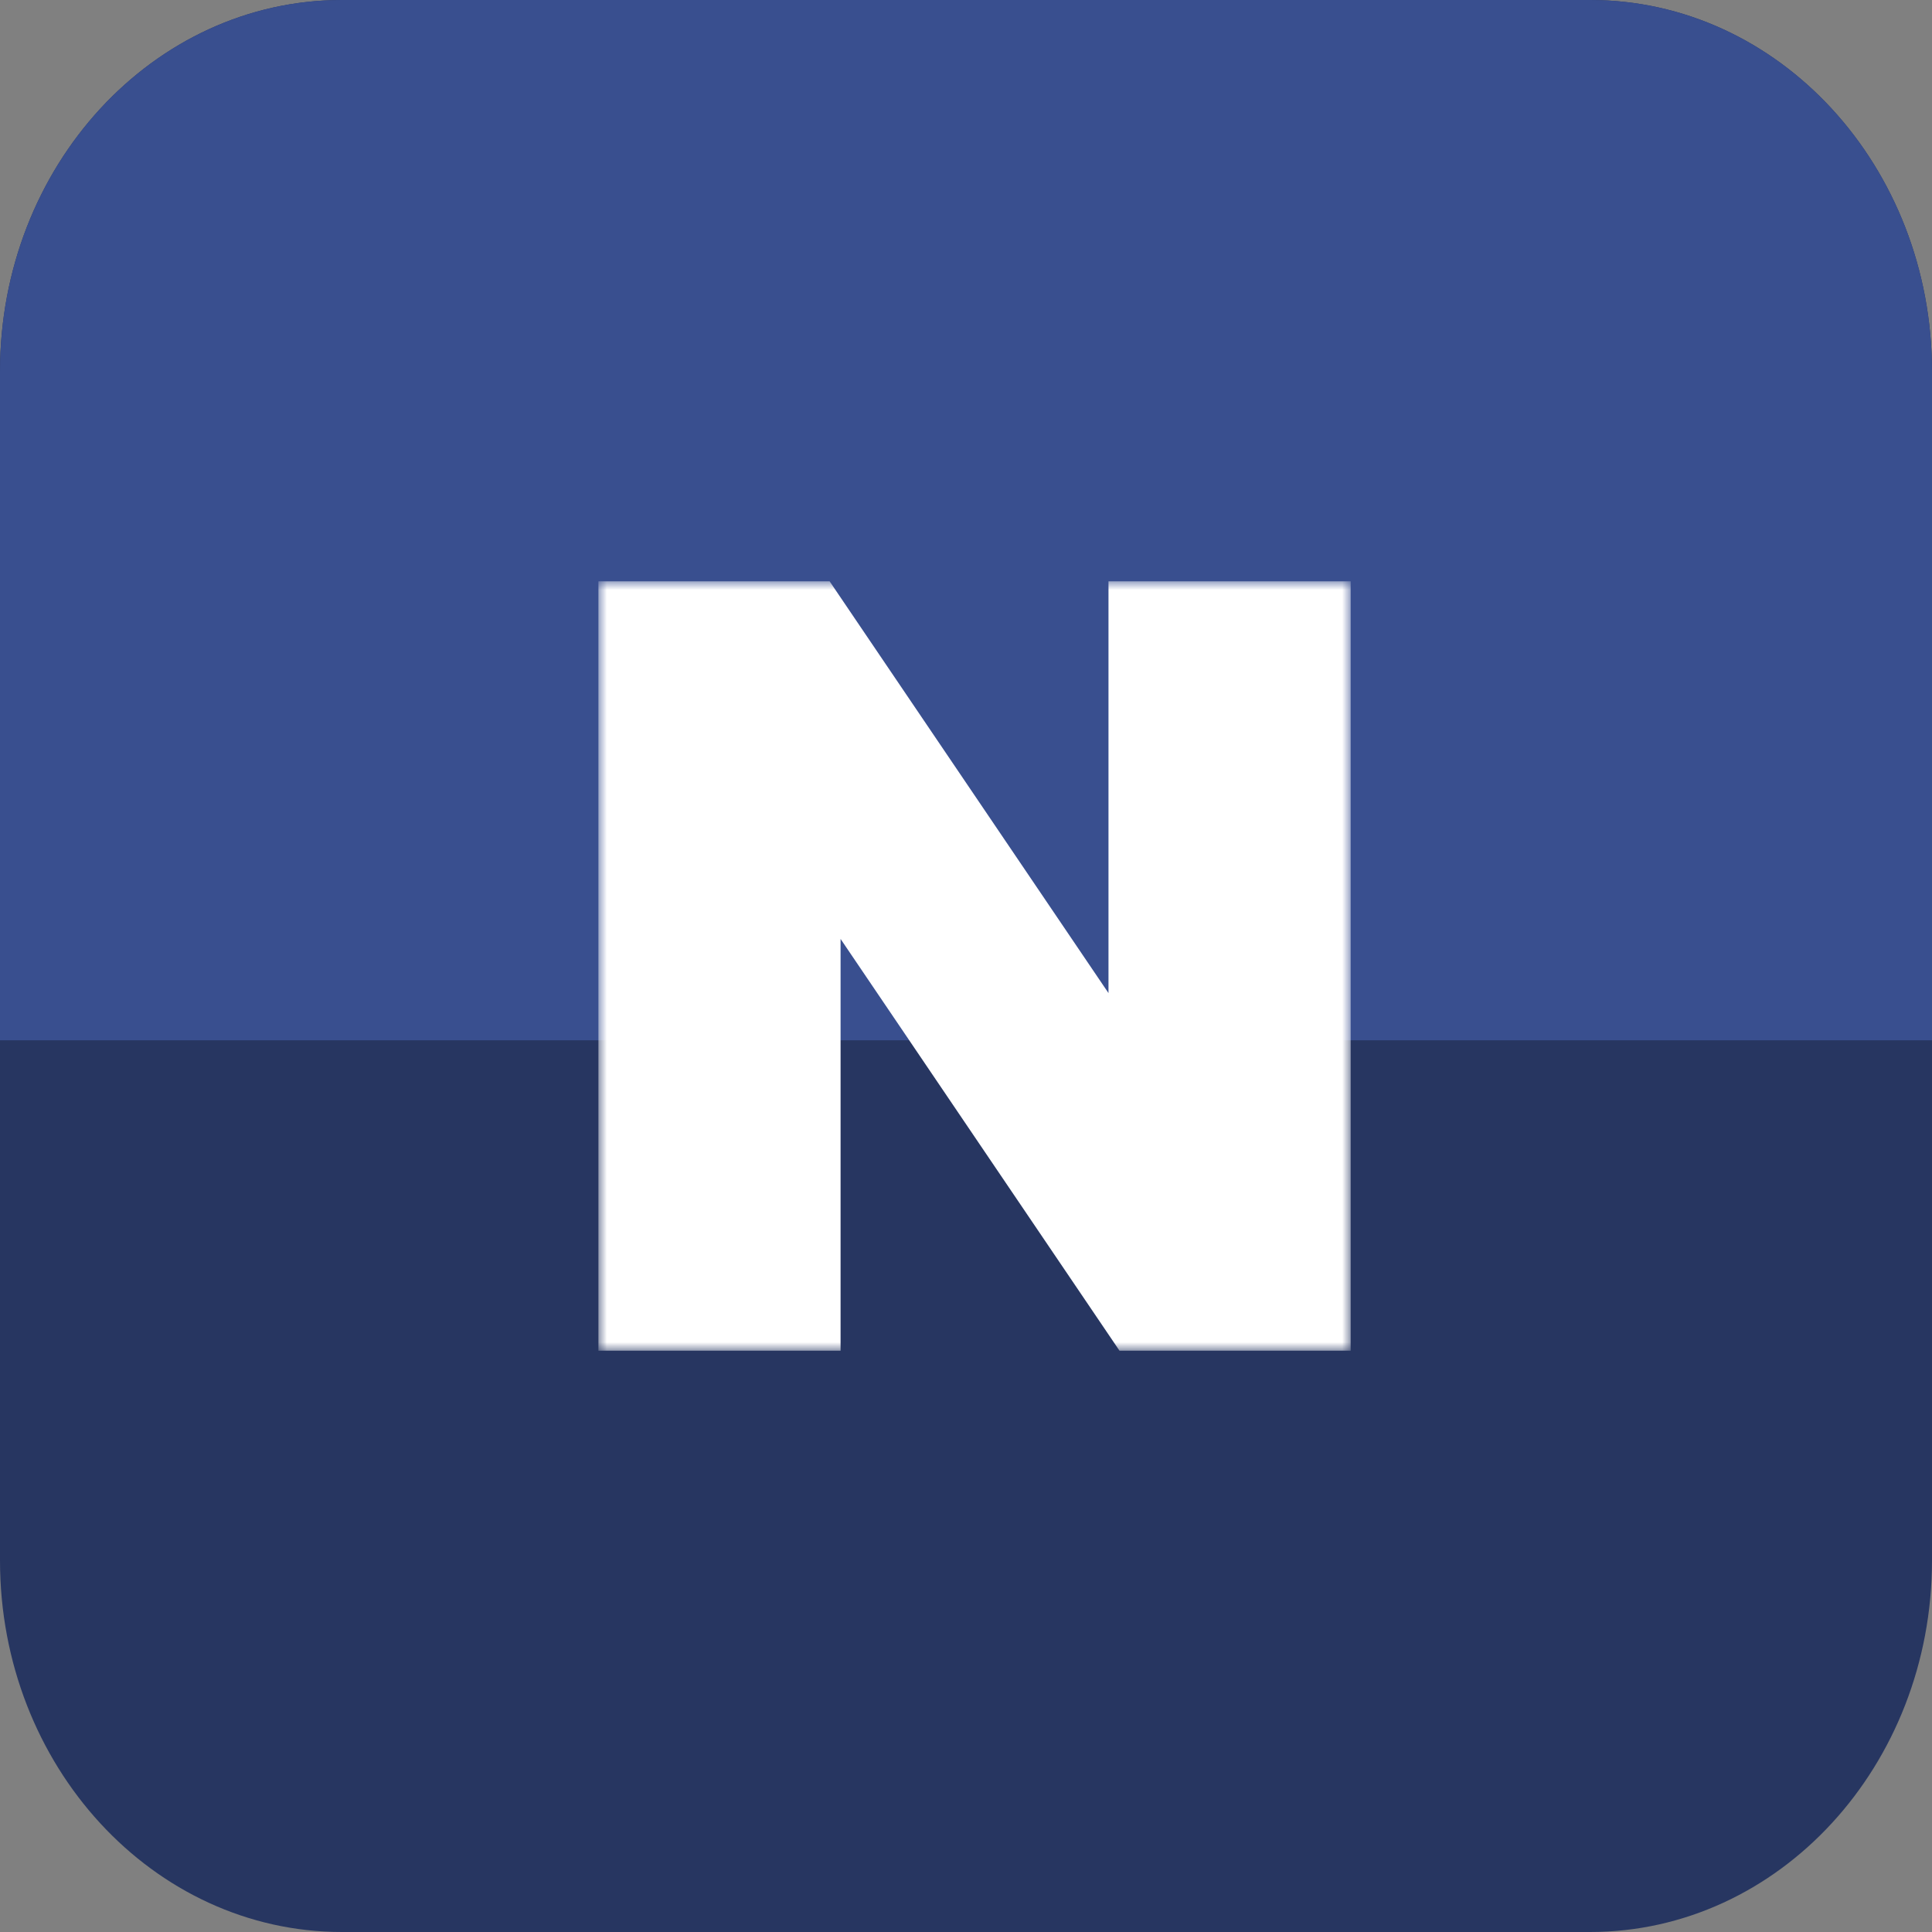 <svg width="113" height="113" viewBox="0 0 113 113" fill="none" xmlns="http://www.w3.org/2000/svg">
<rect x="0" y="0" width="113" height="113" fill="#808080" stroke="none"/>
<g clip-path="url(#clip0_8240_10)">
<path d="M93 0H20C8.954 0 0 9.729 0 21.731V91.269C0 103.271 8.954 113 20 113H93C104.046 113 113 103.271 113 91.269V21.731C113 9.729 104.046 0 93 0Z" fill="#273661"/>
<path d="M0 21.731C0 9.729 8.954 0 20 0H93C104.046 0 113 9.729 113 21.731V60.846H0V21.731Z" fill="#394F8F"/>
<mask id="mask0_8240_10" style="mask-type:luminance" maskUnits="userSpaceOnUse" x="35" y="33" width="44" height="46">
<path d="M79 33.999H35V79H79V33.999Z" fill="white"/>
</mask>
<g mask="url(#mask0_8240_10)">
<path d="M64.834 58.084L48.523 33.999H35V79H49.164V54.917L65.477 79H79V33.999H64.834V58.084Z" fill="white"/>
</g>
</g>
<defs>
<clipPath id="clip0_8240_10">
<rect width="113" height="113" fill="white"/>
</clipPath>
</defs>
</svg>
